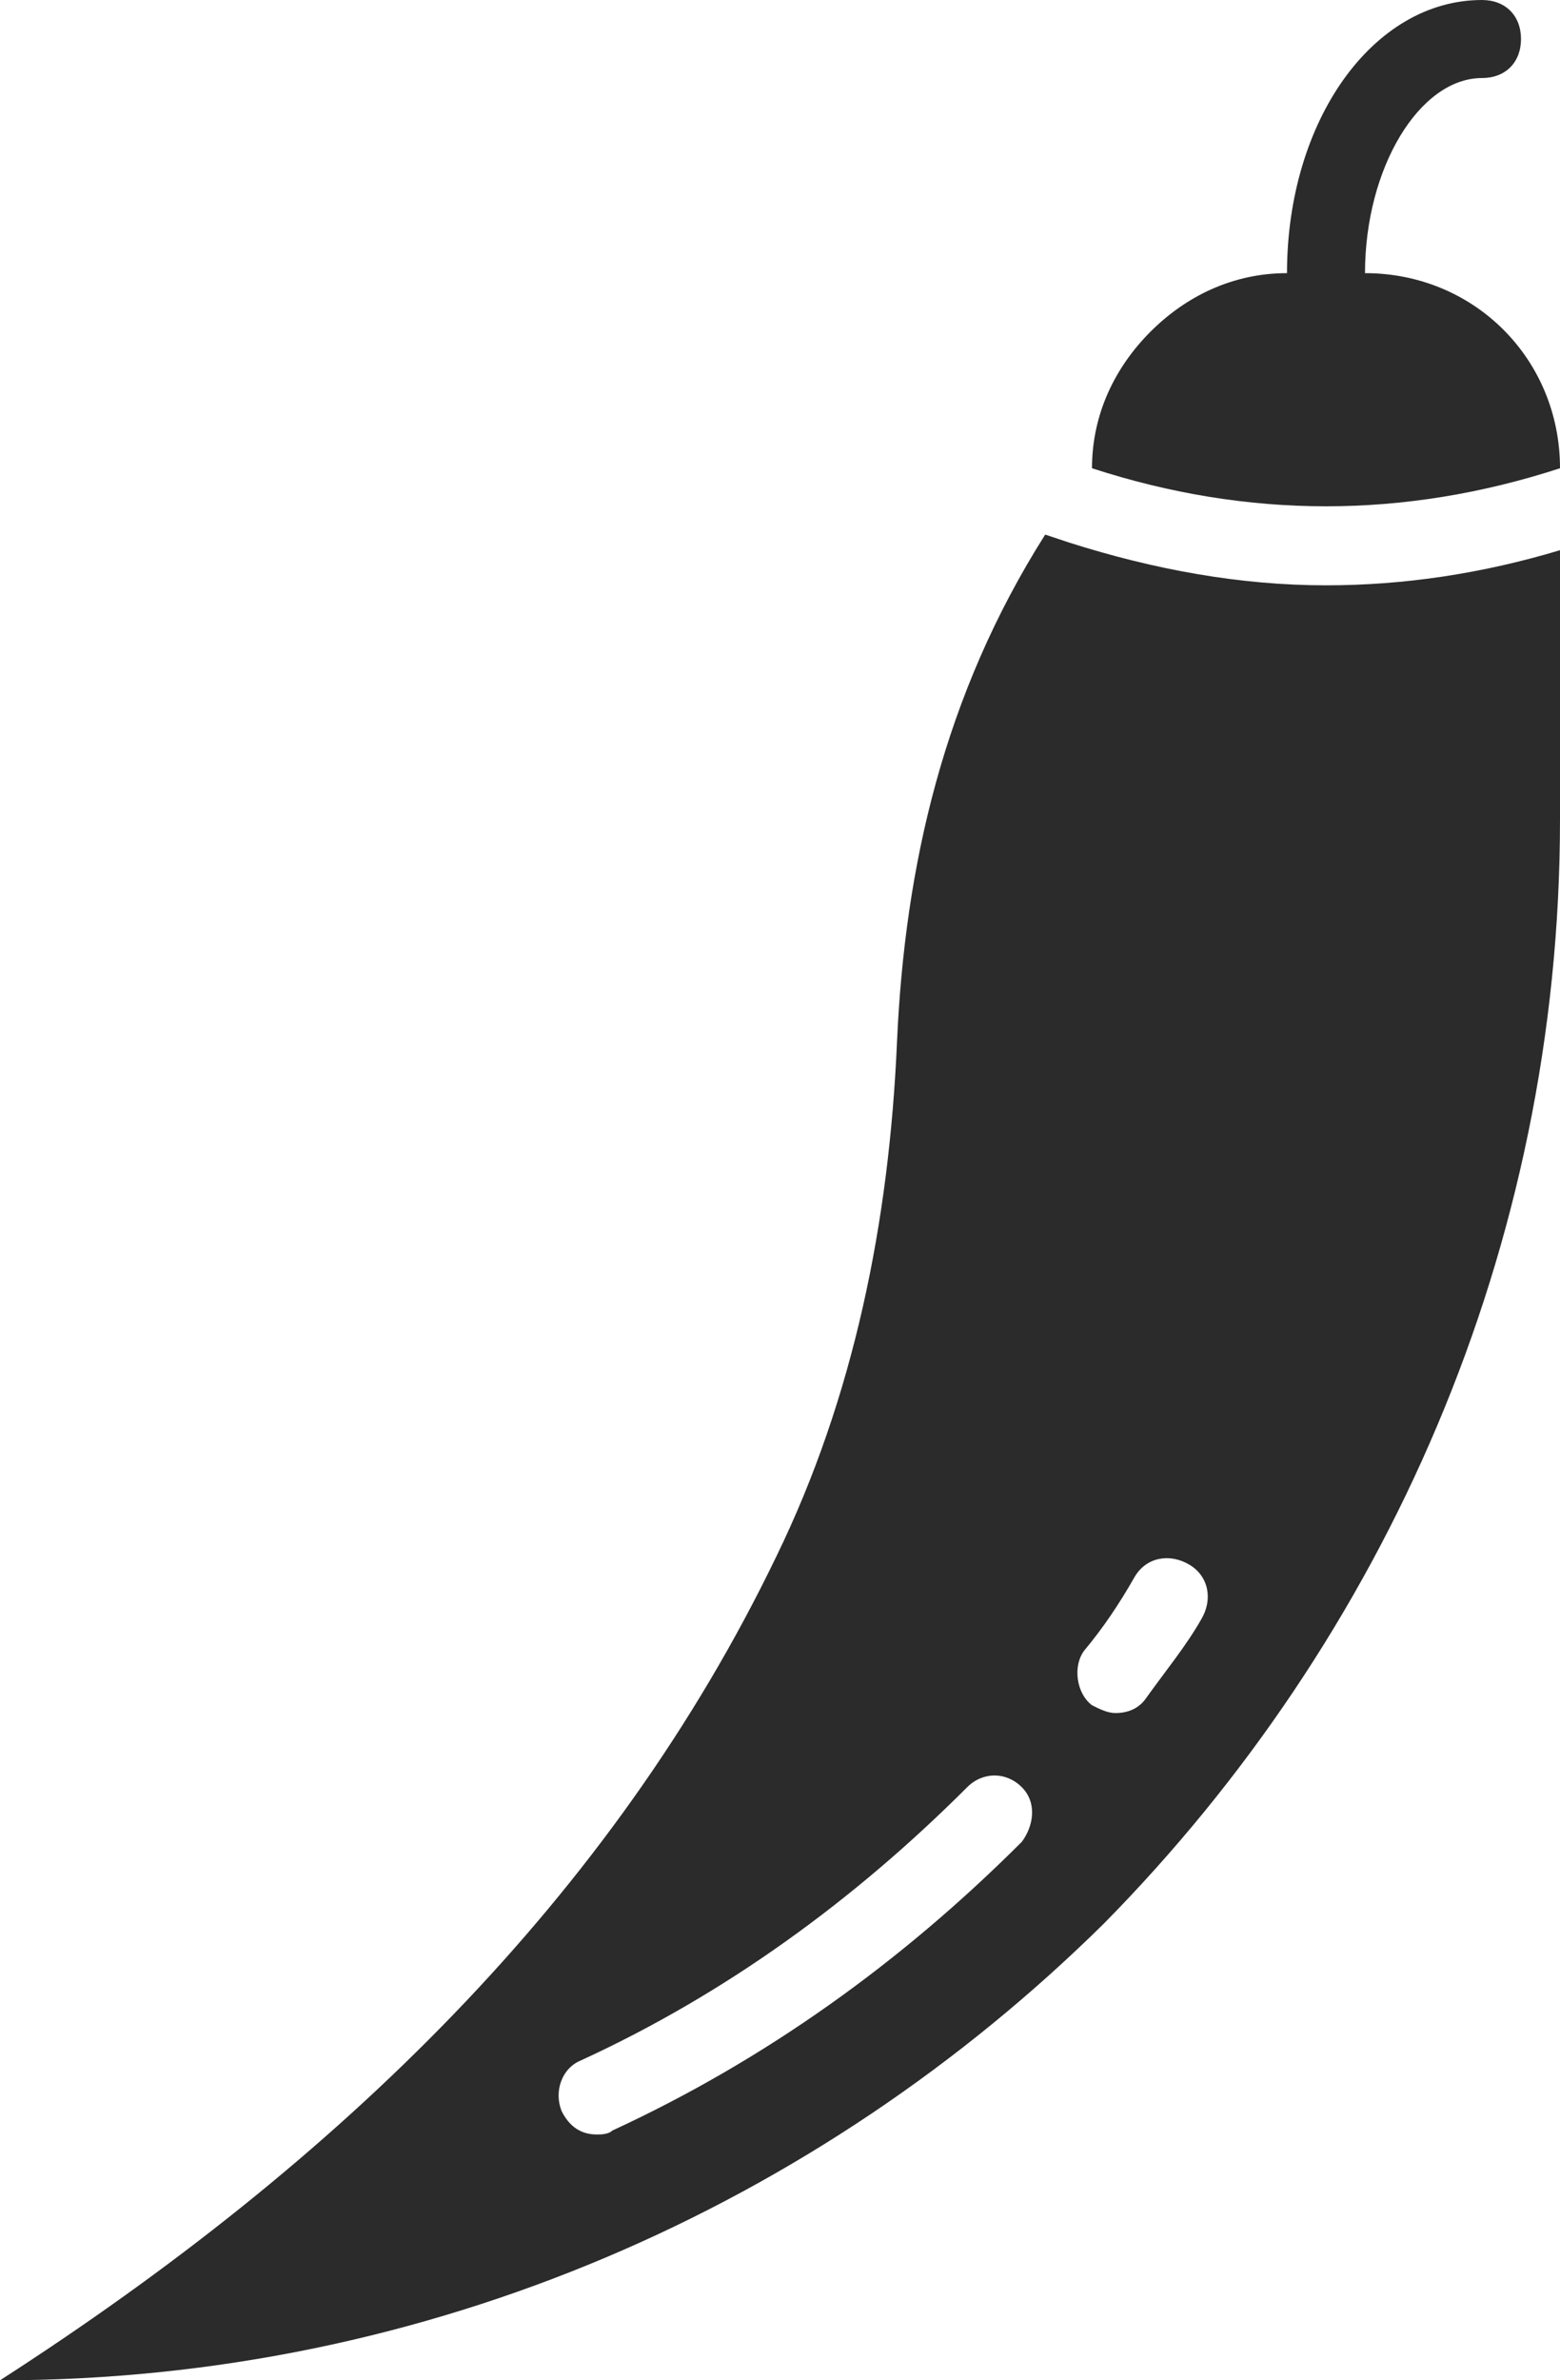 <?xml version="1.0" encoding="UTF-8" standalone="no"?><svg xmlns="http://www.w3.org/2000/svg" xmlns:xlink="http://www.w3.org/1999/xlink" fill="#2b2b2b" height="61" preserveAspectRatio="xMidYMid meet" version="1" viewBox="12.0 1.0 40.0 61.0" width="40" zoomAndPan="magnify"><g id="change1_1"><path d="M47,8c0-2.7,1.4-5,3-5c0.6,0,1-0.4,1-1s-0.4-1-1-1c-2.8,0-5,3.1-5,7c-1.4,0-2.6,0.6-3.5,1.5C40.6,10.4,40,11.6,40,13 c4,1.3,8,1.3,12,0C52,10.2,49.8,8,47,8z"/><path d="M46,16c-2.2,0-4.4-0.4-6.6-1.1l-0.6-0.2c-2.6,4.1-3.6,8.5-3.8,13c-0.2,4.6-1.1,9.1-3.1,13.2C27.7,49.6,20.7,56.4,12,62 c11,0,21-4.5,28.3-11.7C47.5,43,52,33,52,22v-6.9C50,15.7,48,16,46,16z M38.2,48.2c-3.1,3.1-6.6,5.6-10.5,7.4 c-0.1,0.1-0.3,0.1-0.4,0.1c-0.4,0-0.7-0.2-0.9-0.6c-0.2-0.5,0-1.1,0.5-1.3c3.7-1.7,7-4.1,9.9-7c0.4-0.4,1-0.4,1.4,0 S38.5,47.8,38.2,48.2z M42.8,42.5c-0.4,0.7-0.9,1.3-1.4,2c-0.2,0.3-0.5,0.4-0.8,0.4c-0.2,0-0.4-0.1-0.6-0.2c-0.4-0.3-0.5-1-0.2-1.4 c0.5-0.6,0.9-1.2,1.3-1.9c0.3-0.5,0.9-0.6,1.4-0.3C43,41.4,43.1,42,42.8,42.5z"/></g></svg>
